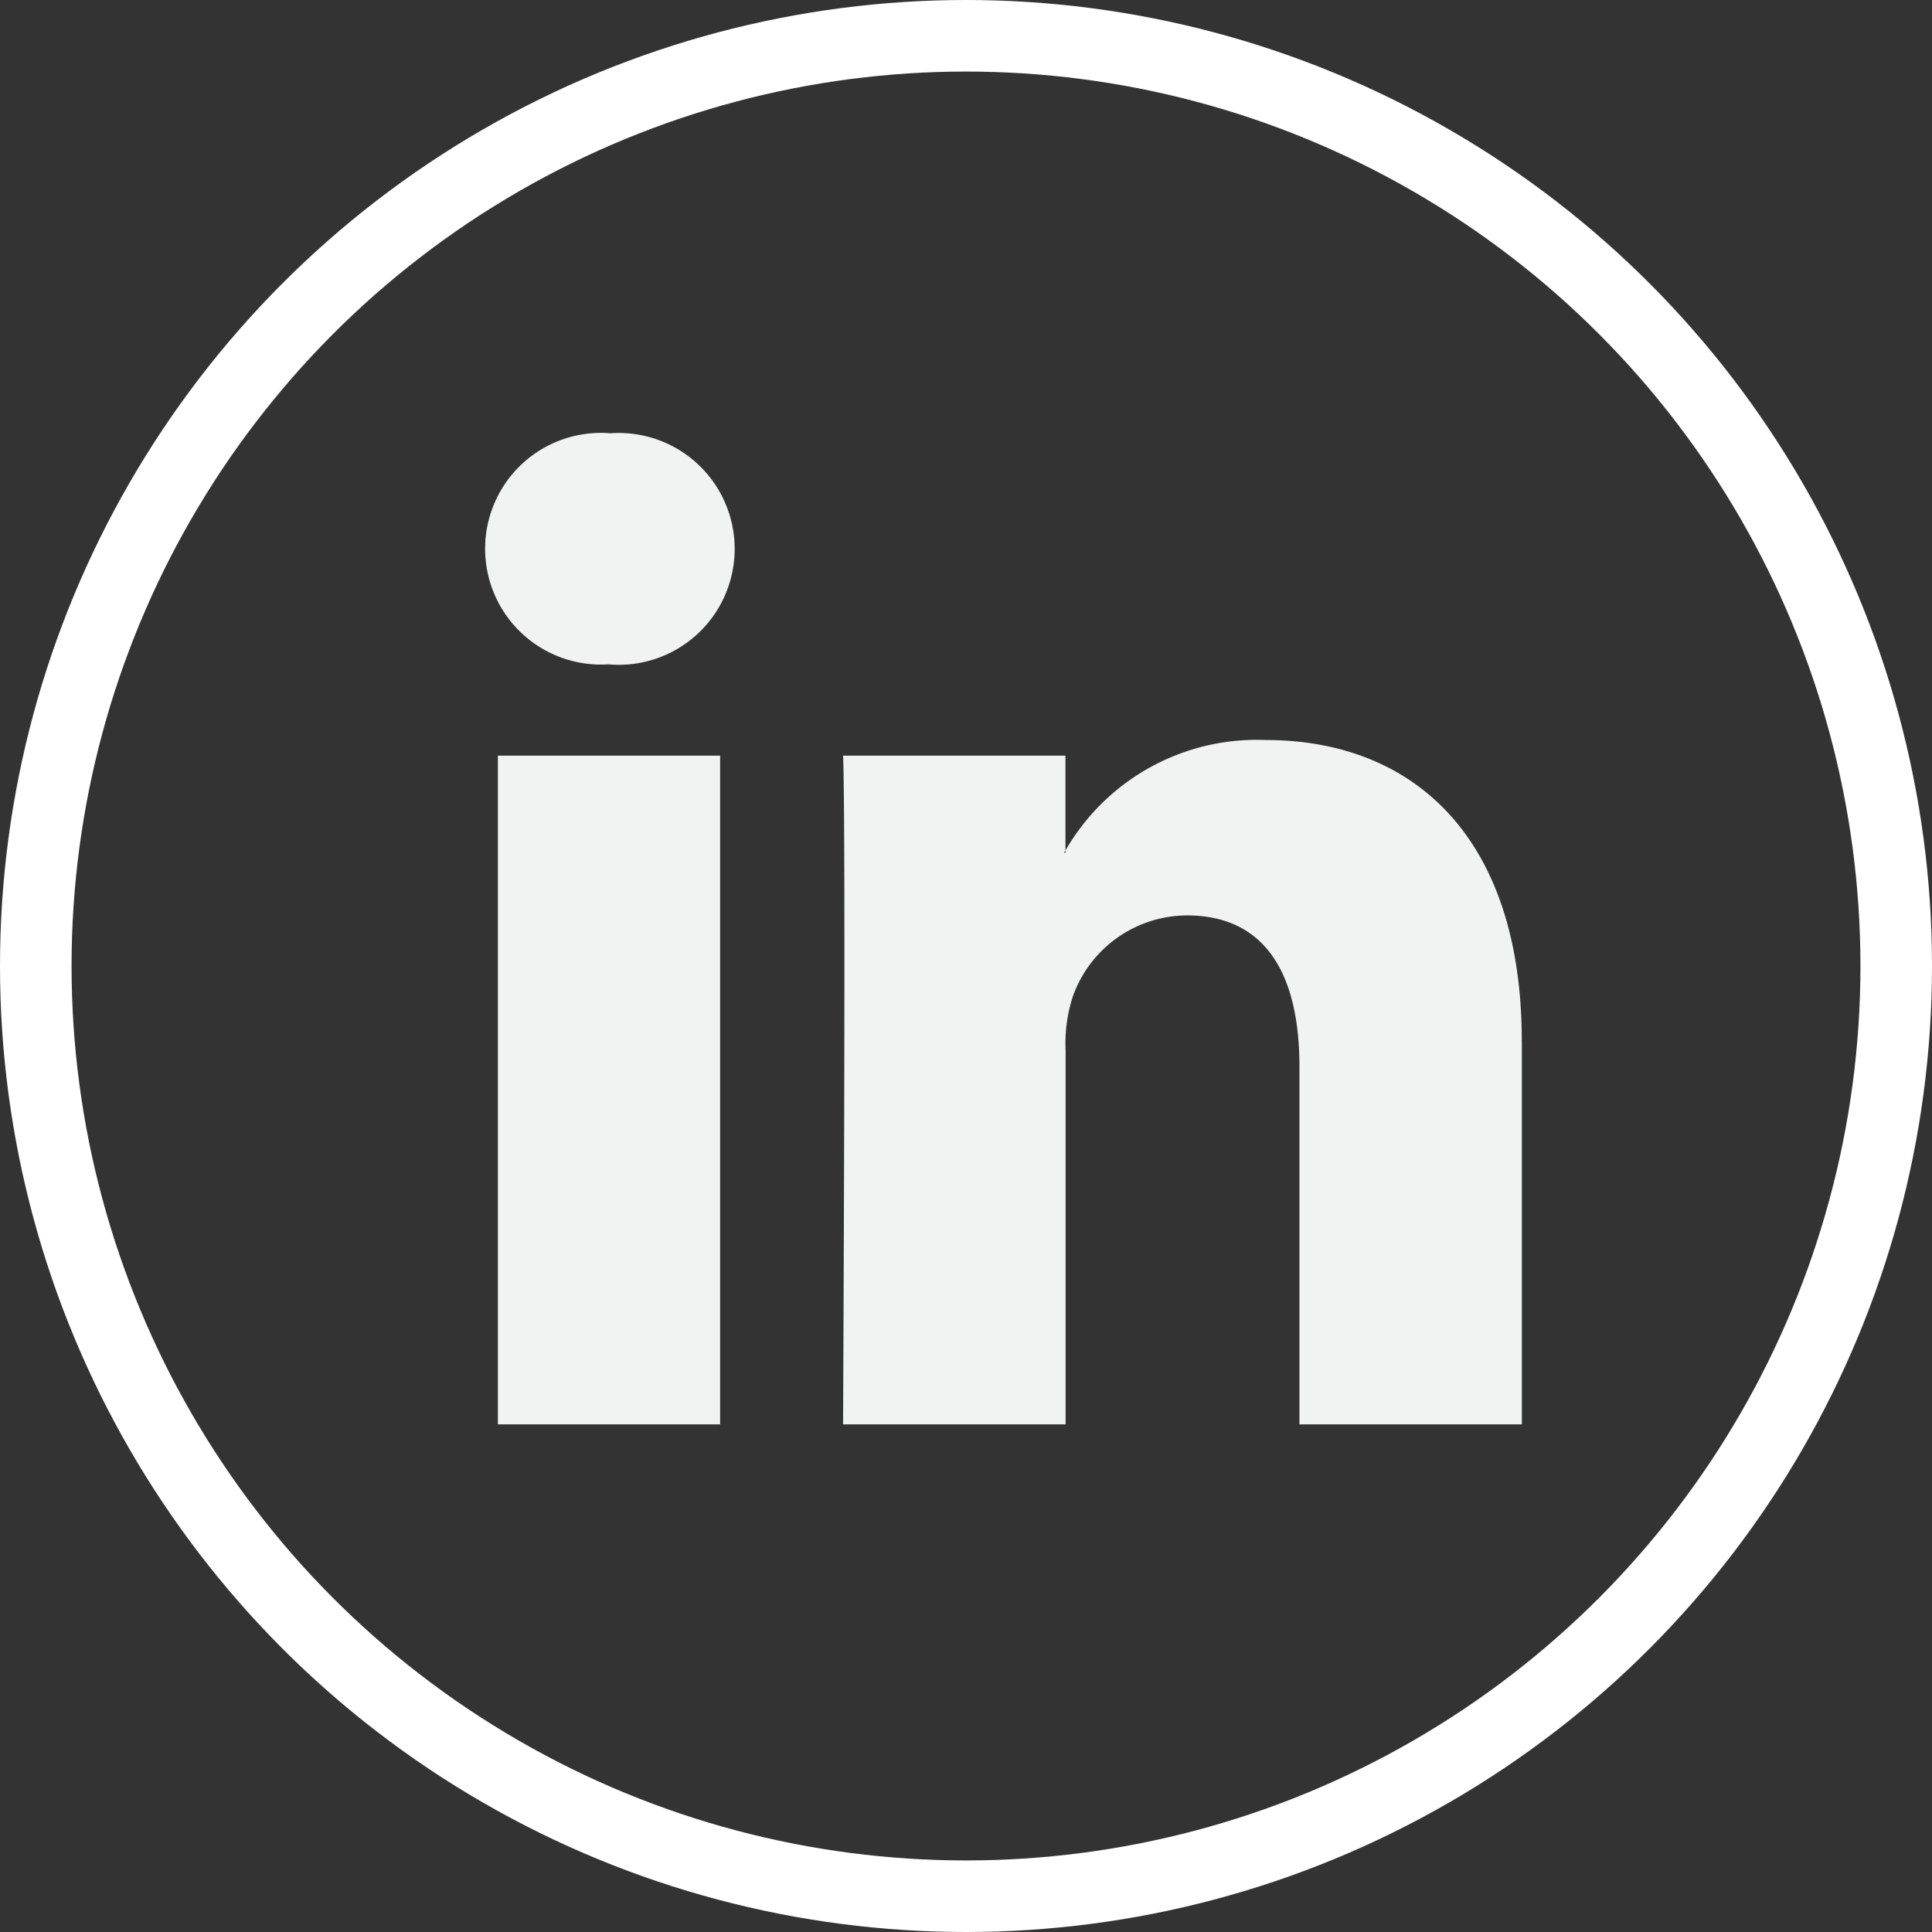 <svg xmlns="http://www.w3.org/2000/svg" width="27" height="27" viewBox="0 0 27 27">
  <rect x="0" y="0" width="27" height="27" fill="#333333" stroke="none"/>
  <g id="Grupo_2065" data-name="Grupo 2065" transform="translate(0.5 0.501)">
    <circle id="Elipse_55" data-name="Elipse 55" cx="13" cy="13" r="13" transform="translate(0 -0.001)" fill="none" stroke="#fff" stroke-width="1"/>
    <g id="Grupo_2064" data-name="Grupo 2064" transform="translate(6.273 5.554)">
      <path id="Trazado_2402" data-name="Trazado 2402" d="M41.563,32.46v5.36H38.455v-5c0-1.256-.449-2.113-1.574-2.113a1.7,1.7,0,0,0-1.594,1.136,2.127,2.127,0,0,0-.1.757v5.22H32.077s.042-8.469,0-9.346h3.108V29.8c-.006.01-.015.021-.021.031h.021V29.8a3.085,3.085,0,0,1,2.8-1.544c2.044,0,3.577,1.336,3.577,4.206ZM28.826,23.969a1.619,1.619,0,1,0-.041,3.23h.02a1.62,1.62,0,1,0,.021-3.23ZM27.253,37.82h3.106V28.474H27.253Z" transform="translate(-27.068 -23.969)" fill="#f1f2f2"/>
    </g>
  </g>
</svg>
